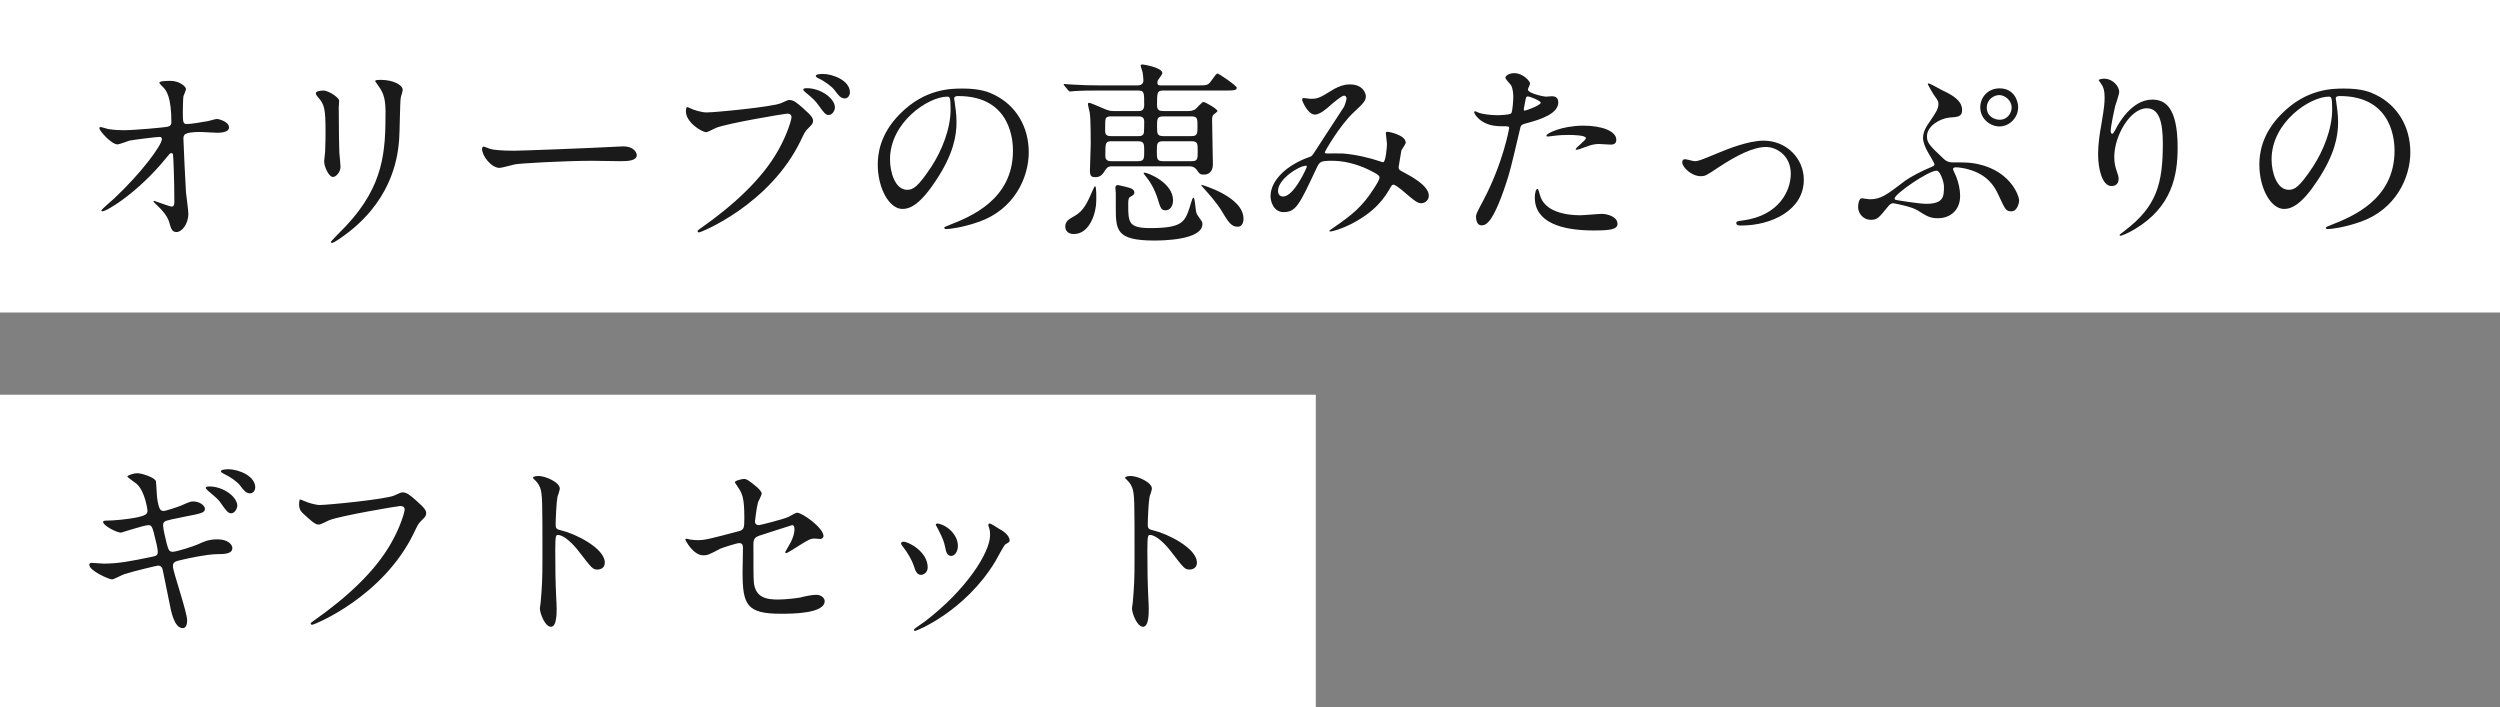 <svg width="304" height="86" viewBox="0 0 304 86" fill="none" xmlns="http://www.w3.org/2000/svg">
<rect x="0" y="0" width="304" height="86" fill="#808080" stroke="none"/>
<rect width="304" height="38" fill="white"/>
<rect y="48" width="160" height="38" fill="white"/>
<path d="M21.032 68.896C21.032 68.44 21.08 68.296 22.088 68.08C22.784 67.912 25.04 67.408 26.408 67.384C27.272 67.384 28.256 67.36 28.256 66.64C28.256 66.232 27.728 65.584 26.456 65.584C25.4 65.584 24.872 65.824 24.08 66.184C23.504 66.448 21.44 67.096 21.008 67.096C20.576 67.096 20.48 66.88 20.264 66.064C20.144 65.584 19.832 64.312 19.832 63.904C19.832 63.64 19.856 63.448 20.288 63.304C20.552 63.232 20.768 63.16 22.712 62.776C24.464 62.44 24.92 62.344 24.92 61.864C24.92 61.48 24.272 60.976 23.504 60.976C23.168 60.976 23.048 61.024 22.016 61.48C21.68 61.624 20.168 62.128 19.928 62.128C19.592 62.128 19.328 62.128 19.112 60.568C19.064 60.28 19.016 58.888 18.968 58.552C18.896 58.072 17.216 57.544 16.736 57.544C16.208 57.544 15.488 57.808 15.488 57.952C15.488 58.048 16.424 58.672 16.592 58.816C17.648 59.728 17.936 62.008 17.936 62.104C17.936 62.56 17.576 62.704 16.736 62.896C15.368 63.184 13.64 63.304 13.04 63.304C12.824 63.304 12.536 63.304 12.536 63.472C12.536 63.904 14.168 64.768 14.72 64.768C14.792 64.768 17.504 63.856 18.056 63.856C18.416 63.856 18.512 64.096 18.68 64.696C19.016 66.016 19.184 66.712 19.184 67.096C19.184 67.504 19.04 67.6 18.416 67.72C15.848 68.248 14.408 68.536 12.584 68.536C12.368 68.536 11.36 68.44 11.144 68.44C11.024 68.44 10.856 68.488 10.856 68.68C10.856 69.4 13.256 70.456 13.616 70.456C13.856 70.456 14.84 69.904 15.08 69.832C16.256 69.448 19.112 68.776 19.208 68.776C19.64 68.776 19.76 69.088 19.832 69.52C19.952 70.072 20.48 72.688 20.6 73.288C20.792 74.296 21.176 76.384 22.232 76.384C22.592 76.384 22.76 75.928 22.76 75.472C22.76 74.416 21.032 69.52 21.032 68.896ZM27.776 57.064C27.632 57.064 26.864 57.064 26.864 57.304C26.864 57.376 26.936 57.472 27.176 57.592C27.92 57.928 28.856 58.576 29.192 59.032C29.6 59.584 29.912 59.992 30.416 59.992C30.848 59.992 31.04 59.536 31.04 59.272C31.04 57.904 29.072 57.064 27.776 57.064ZM25.448 59.152C25.232 59.152 25.016 59.2 25.016 59.32C25.016 59.416 25.256 59.632 25.328 59.704C26.408 60.616 26.576 60.76 26.912 61.264C27.56 62.2 27.776 62.416 28.112 62.416C28.568 62.416 28.856 61.792 28.856 61.504C28.856 60.424 27.176 59.152 25.448 59.152ZM36.44 60.736C36.392 60.976 36.368 61.096 36.368 61.288C36.368 61.984 36.608 62.224 37.064 62.632C38.312 63.784 38.48 63.784 38.792 63.784C38.984 63.784 39.848 63.352 40.04 63.256C41.432 62.704 48.416 61.528 48.68 61.528C48.8 61.528 49.208 61.552 49.208 61.96C49.208 62.2 48.752 63.952 47.576 66.016C45.656 69.424 42.272 72.592 38.096 75.52C37.856 75.688 37.784 75.736 37.784 75.832C37.784 75.88 37.832 75.976 37.952 75.976C38.192 75.976 46.568 72.616 50.336 64.792C50.792 63.832 50.888 63.64 51.272 63.28C51.704 62.848 51.824 62.728 51.824 62.416C51.824 62.08 51.68 61.816 50.6 60.856C49.856 60.208 49.472 59.872 48.944 59.872C48.776 59.872 48.68 59.92 47.936 60.256C46.904 60.712 39.872 61.408 38.888 61.408C38.384 61.408 37.448 61.144 36.896 60.88C36.704 60.808 36.56 60.736 36.44 60.736ZM64.808 58.096L64.856 58.192C65.24 58.552 65.48 58.792 65.672 59.296C65.96 60.064 65.96 60.832 65.96 67.696C65.96 70.648 65.912 71.272 65.744 73.264C65.744 73.36 65.648 73.864 65.648 73.96C65.648 74.584 66.272 76.216 66.992 76.216C67.688 76.216 67.688 74.632 67.688 74.032C67.688 73.672 67.664 73.072 67.64 72.808C67.544 70.648 67.52 69.376 67.52 66.832C67.52 65.056 67.616 65.056 67.856 65.056C68.6 65.056 69.728 66.184 70.4 67.072C72.008 69.16 72.08 69.256 72.68 69.256C72.8 69.256 73.544 69.208 73.544 68.416C73.544 66.616 69.824 64.864 68.36 64.528C67.664 64.36 67.568 64.288 67.568 63.76C67.568 63.16 67.664 61.024 67.784 60.424C67.832 60.28 68.072 59.584 68.072 59.416C68.072 58.648 66.344 57.88 65.48 57.88C65.456 57.88 64.832 57.88 64.808 58.096ZM83.48 65.512C83.432 65.512 83.336 65.536 83.336 65.608C83.336 65.704 84.296 67.528 85.52 67.528C86.048 67.528 86.192 67.456 87.608 66.712C87.8 66.616 89.624 66.04 89.864 66.04C90.2 66.04 90.344 66.208 90.344 66.592C90.344 67 90.296 69.088 90.296 69.568C90.296 73.552 90.8 74.632 94.952 74.632C96.248 74.632 100.28 74.632 100.28 73.096C100.28 72.712 99.848 72.328 99.272 72.328C98.768 72.328 98.024 72.472 97.28 72.664C97.064 72.712 95.552 72.904 94.64 72.904C93.2 72.904 91.856 72.688 91.664 70.792C91.616 70.336 91.616 68.176 91.616 66.16C91.616 65.536 91.808 65.32 92.36 65.128C92.672 65.032 96.272 63.856 96.32 63.856C96.584 63.856 96.608 64.192 96.608 64.336C96.608 64.984 96.296 65.752 95.936 66.328C95.888 66.424 95.48 67.096 95.48 67.12C95.48 67.216 95.552 67.264 95.624 67.264C95.72 67.264 96.824 66.568 97.424 66.184C98.288 65.656 98.552 65.488 99.056 65.488C99.152 65.488 99.608 65.536 99.704 65.536C100.016 65.536 100.136 65.344 100.136 65.176C100.136 64.192 97.568 62.344 96.92 62.344C96.752 62.344 96.056 62.776 95.888 62.848C95.216 63.16 92.432 63.856 92.288 63.856C92 63.856 91.808 63.712 91.808 63.4C91.808 63.304 91.976 61.864 92.168 61.096C92.216 60.952 92.624 60.208 92.624 60.016C92.624 59.776 92.192 59.368 92.12 59.296C91.016 58.36 90.752 58.24 90.464 58.24C90.248 58.24 89.36 58.432 89.36 58.648C89.36 58.696 89.624 59.056 89.648 59.104C90.224 59.968 90.512 60.376 90.512 62.968C90.512 64.24 90.464 64.432 89.816 64.6C86.168 65.56 85.76 65.68 84.8 65.68C84.56 65.68 84.128 65.656 83.912 65.608C83.576 65.512 83.552 65.512 83.48 65.512ZM120.392 65.08C120.392 67.144 117.584 71.656 112.472 75.568C112.256 75.736 111.128 76.456 111.128 76.576C111.128 76.648 111.2 76.72 111.272 76.72C111.464 76.72 117.368 74.344 121.04 68.248C121.232 67.936 122.072 66.304 122.264 66.184C122.672 65.944 122.768 65.92 122.768 65.728C122.768 65.032 121.808 64.456 121.424 64.264C121.256 64.168 120.536 63.664 120.344 63.664C120.272 63.664 120.176 63.712 120.176 63.832C120.176 63.904 120.224 64.024 120.224 64.048C120.344 64.336 120.392 64.6 120.392 65.08ZM109.88 65.872C109.712 65.872 109.568 65.944 109.568 66.088C109.568 66.16 109.616 66.232 109.736 66.4C110.384 67.216 110.912 68.152 111.128 68.824C111.296 69.352 111.464 69.904 111.992 69.904C112.256 69.904 112.808 69.664 112.808 68.992C112.808 67.072 110.456 65.872 109.88 65.872ZM114.032 63.664C113.912 63.64 113.792 63.712 113.792 63.784C113.792 63.88 114.008 64.216 114.056 64.312C114.704 65.608 114.776 65.824 114.944 66.592C115.016 67 115.136 67.6 115.664 67.6C116.096 67.6 116.48 67.072 116.48 66.376C116.48 65.032 115.16 63.832 114.032 63.664ZM136.808 58.096L136.856 58.192C137.24 58.552 137.48 58.792 137.672 59.296C137.96 60.064 137.96 60.832 137.96 67.696C137.96 70.648 137.912 71.272 137.744 73.264C137.744 73.36 137.648 73.864 137.648 73.96C137.648 74.584 138.272 76.216 138.992 76.216C139.688 76.216 139.688 74.632 139.688 74.032C139.688 73.672 139.664 73.072 139.64 72.808C139.544 70.648 139.52 69.376 139.52 66.832C139.52 65.056 139.616 65.056 139.856 65.056C140.6 65.056 141.728 66.184 142.4 67.072C144.008 69.16 144.08 69.256 144.68 69.256C144.8 69.256 145.544 69.208 145.544 68.416C145.544 66.616 141.824 64.864 140.36 64.528C139.664 64.36 139.568 64.288 139.568 63.76C139.568 63.16 139.664 61.024 139.784 60.424C139.832 60.28 140.072 59.584 140.072 59.416C140.072 58.648 138.344 57.88 137.48 57.88C137.456 57.88 136.832 57.88 136.808 58.096Z" fill="#1A1A1A"/>
<path d="M12.224 15.448C12.2 15.448 12.08 15.472 12.08 15.568C12.08 15.928 13.568 17.56 14.288 17.56C14.504 17.56 15.488 17.176 15.728 17.104C16.16 17.008 18.992 16.648 19.424 16.648C19.592 16.648 19.688 16.768 19.688 16.912C19.688 17.632 17.24 20.992 13.856 24.16C13.616 24.376 12.32 25.48 12.32 25.6C12.32 25.648 12.392 25.696 12.464 25.696C12.968 25.696 16.784 23.44 20.24 19.168C20.648 18.664 20.696 18.616 20.816 18.616C20.912 18.616 21.008 18.664 21.032 18.76C21.08 18.88 21.2 21.904 21.2 24.544C21.2 24.736 21.2 25.12 20.888 25.12C20.624 25.12 18.8 24.424 18.752 24.424C18.728 24.424 18.656 24.448 18.656 24.496C18.656 24.544 19.112 24.976 19.184 25.048C19.664 25.48 20.36 26.272 20.576 27.016C20.792 27.808 20.912 28.216 21.464 28.216C22.112 28.216 22.904 27.256 22.904 25.984C22.904 25.624 22.664 23.824 22.616 23.392C22.568 22.864 22.304 17.272 22.304 16.912C22.304 16.408 22.304 16.048 24.416 16.048C24.704 16.048 26.048 16.144 26.36 16.144C26.672 16.144 27.848 16.144 27.848 15.496C27.848 14.776 26.576 14.464 26.36 14.464C26.216 14.464 25.448 14.704 25.28 14.728C24.704 14.824 23.216 15.088 22.736 15.088C22.256 15.088 22.232 14.824 22.232 13.672C22.232 13.312 22.256 11.992 22.304 11.704C22.352 11.584 22.616 10.96 22.616 10.816C22.616 10.576 21.896 9.832 20.72 9.832C20.504 9.832 19.376 9.832 19.376 10.048C19.376 10.168 19.808 10.576 19.904 10.672C20.192 10.984 20.84 11.752 20.84 14.848C20.84 15.208 20.672 15.352 20.312 15.424C19.952 15.496 16.4 15.832 15.104 15.832C14.912 15.832 13.904 15.832 13.136 15.688C13.016 15.664 12.368 15.448 12.224 15.448ZM38.408 11.32C38.408 11.512 38.528 11.656 38.72 11.872C39.464 12.736 39.584 13.288 39.584 15.976C39.584 16.408 39.584 17.344 39.536 18.424C39.536 18.616 39.416 19.432 39.416 19.624C39.416 20.248 39.968 21.52 40.496 21.52C40.856 21.52 41.408 20.92 41.408 20.296C41.408 20.056 41.288 18.856 41.264 18.568C41.24 17.992 41.192 15.832 41.192 13.048C41.192 12.928 41.24 12.376 41.24 12.256C41.24 11.848 39.92 11.008 39.344 11.008C38.792 11.008 38.408 11.152 38.408 11.32ZM46.88 13.552C46.88 18.352 46.712 22.528 42.08 27.472C41.792 27.784 40.232 29.32 40.232 29.416C40.232 29.488 40.28 29.536 40.376 29.536C40.64 29.536 41.84 28.672 42.536 28.12C47.936 23.824 48.392 18.688 48.536 16.984C48.608 16.144 48.632 12.544 48.728 11.896C48.776 11.632 48.968 11.152 48.968 10.936C48.968 10.312 47.768 9.712 46.328 9.712C45.632 9.712 45.632 9.784 45.632 9.856C45.632 9.904 45.656 9.952 45.944 10.336C46.448 11.056 46.88 11.68 46.88 13.552ZM62.552 18.328C61.016 18.328 60.032 18.232 59.624 18.112C59.504 18.088 58.928 17.824 58.808 17.824C58.688 17.824 58.616 17.968 58.616 18.112C58.616 18.928 59.72 20.416 60.752 20.416C61.04 20.416 62.336 20.032 62.624 19.984C63.2 19.864 68.696 19.552 72.008 19.552C72.488 19.552 74.888 19.6 75.44 19.6C76.448 19.6 77.432 19.528 77.432 18.856C77.432 18.688 77.216 17.8 75.752 17.8C75.632 17.8 75.368 17.824 75.224 17.824C71.72 18.016 63.344 18.328 62.552 18.328ZM83.624 13.024C83.48 13.024 83.408 13.096 83.408 13.552C83.408 14.872 85.328 16.072 85.88 16.072C86.072 16.072 86.888 15.616 87.08 15.544C88.544 14.968 95.48 13.816 95.72 13.816C95.84 13.816 96.248 13.84 96.248 14.248C96.248 14.488 95.792 16.24 94.616 18.304C92.696 21.712 89.312 24.88 85.136 27.808C84.896 27.976 84.824 28.024 84.824 28.12C84.824 28.168 84.872 28.264 84.992 28.264C85.232 28.264 93.608 24.904 97.376 17.08C97.832 16.12 97.928 15.928 98.312 15.568C98.744 15.136 98.864 15.016 98.864 14.704C98.864 14.368 98.72 14.104 97.64 13.144C96.896 12.496 96.512 12.16 95.984 12.16C95.816 12.16 95.72 12.208 94.976 12.544C93.944 13 86.912 13.672 85.928 13.672C85.328 13.672 84.368 13.384 83.936 13.168C83.888 13.168 83.672 13.024 83.624 13.024ZM100.112 8.992C99.92 8.992 99.2 8.992 99.2 9.232C99.2 9.304 99.272 9.4 99.512 9.52C100.256 9.856 101.144 10.504 101.504 10.984C101.912 11.536 102.2 11.968 102.728 11.968C103.16 11.968 103.352 11.512 103.352 11.248C103.352 9.712 101.12 8.992 100.112 8.992ZM98.096 10.72C97.88 10.72 97.664 10.792 97.664 10.888C97.664 10.984 97.904 11.2 98 11.272C98.936 12.04 99.176 12.304 99.56 12.832C100.208 13.744 100.4 13.984 100.784 13.984C101.216 13.984 101.528 13.408 101.528 13.072C101.528 11.968 99.8 10.72 98.096 10.72ZM116.528 11.68C123.08 11.68 123.176 17.392 123.176 18.328C123.176 24.304 117.968 26.368 115.472 27.352C114.872 27.592 114.824 27.616 114.824 27.688C114.824 27.832 114.968 27.856 115.064 27.856C115.424 27.856 117.008 27.688 119.048 26.968C123.296 25.48 125.096 21.64 125.096 18.52C125.096 15.376 123.512 12.808 120.92 11.536C120.248 11.2 119.24 10.768 117.056 10.768C115.664 10.768 112.448 10.768 109.4 13.888C107 16.312 106.736 18.736 106.736 20.008C106.736 22.936 108.152 25.408 109.736 25.408C110.696 25.408 111.92 24.832 113.84 21.904C115.952 18.712 116.312 16.48 116.312 14.872C116.312 13.816 116.168 13.048 116.072 12.28C116.072 12.184 116.024 12.088 116.024 12.016C116.024 11.872 116.048 11.68 116.528 11.68ZM115.184 11.752C115.496 11.752 115.592 11.872 115.592 13.312C115.592 15.688 114.512 18.352 113.24 20.296C111.584 22.792 111.008 23.08 110.312 23.08C108.848 23.08 108.224 20.944 108.224 19.384C108.224 14.848 112.904 11.752 115.184 11.752ZM135.416 13.504C135.128 13.504 134.84 13.504 133.952 13.096C133.712 13 132.608 12.496 132.44 12.496C132.296 12.496 132.296 12.64 132.296 12.688C132.296 12.832 132.488 13.552 132.512 13.696C132.632 14.488 132.632 16.672 132.632 17.536C132.632 17.992 132.536 20.272 132.536 20.776C132.536 21.424 132.752 21.544 133.184 21.544C133.832 21.544 134.072 21.208 134.408 20.68C134.696 20.224 134.96 20.224 135.2 20.224H144.68C145.16 20.224 145.424 20.512 145.544 20.68C145.832 21.112 145.928 21.232 146.36 21.232C147.392 21.232 147.488 20.344 147.488 19.96C147.488 19.192 147.392 15.52 147.392 14.68C147.392 14.392 147.392 14.128 147.536 13.96C147.608 13.888 148.04 13.6 148.04 13.504C148.04 13.24 146.552 12.4 146.336 12.4C146.144 12.4 145.52 13.168 145.352 13.288C144.968 13.504 144.68 13.504 144.488 13.504H141.488C140.912 13.504 140.696 13.36 140.696 12.784C140.696 11.248 140.696 11.008 141.488 11.008H149.12C149.936 11.008 150.392 11.008 150.392 10.672C150.392 10.408 148.184 8.944 148.088 8.944C147.92 8.944 147.872 9.016 147.32 9.784C146.888 10.384 146.792 10.384 145.664 10.384H141.08C140.816 10.384 140.744 10.24 140.744 10.12C140.744 10.024 140.744 9.904 140.768 9.832C140.816 9.688 141.344 9.064 141.344 8.896C141.344 8.2 139.016 7.84 138.944 7.84C138.872 7.84 138.704 7.84 138.704 7.96C138.704 8.08 138.92 8.68 138.944 8.8C138.992 9.016 139.04 9.664 139.04 9.76C139.04 10.384 138.488 10.384 138.248 10.384H133.76C132.656 10.384 131.648 10.36 130.472 10.288C130.328 10.288 129.584 10.216 129.416 10.216C129.368 10.216 129.344 10.24 129.344 10.264C129.344 10.312 129.368 10.36 129.44 10.432L129.896 10.984C129.944 11.032 130.04 11.128 130.112 11.128C130.184 11.128 130.544 11.08 130.616 11.08C130.976 11.056 131.48 11.008 133.664 11.008H138.344C139.136 11.008 139.136 11.2 139.136 12.76C139.136 13.504 138.704 13.504 138.368 13.504H135.416ZM138.344 17.176C139.136 17.176 139.136 17.488 139.136 18.376C139.136 19.312 139.136 19.6 138.344 19.6H135.176C134.912 19.6 134.408 19.6 134.408 18.976C134.408 17.368 134.408 17.176 135.176 17.176H138.344ZM141.464 16.552C140.696 16.552 140.696 16.24 140.696 15.352C140.696 14.464 140.696 14.152 141.464 14.152H144.848C145.616 14.152 145.616 14.44 145.616 15.328C145.616 16.264 145.616 16.552 144.848 16.552H141.464ZM135.152 16.552C134.84 16.552 134.384 16.552 134.384 15.952C134.384 15.424 134.384 14.536 134.456 14.416C134.6 14.152 134.888 14.152 135.152 14.152H138.368C138.656 14.152 139.136 14.152 139.136 14.752C139.136 15.136 139.136 16.144 139.064 16.264C138.896 16.552 138.68 16.552 138.368 16.552H135.152ZM141.44 19.6C140.672 19.6 140.672 19.312 140.672 18.4C140.672 17.464 140.672 17.176 141.44 17.176H144.896C145.64 17.176 145.64 17.488 145.64 18.352C145.64 19.336 145.64 19.6 144.896 19.6H141.44ZM133.304 24.472C133.304 24.088 133.352 22.648 133.16 22.648C133.088 22.648 132.968 22.912 132.848 23.2C132.272 24.52 131.792 25.648 130.688 26.248C129.968 26.656 129.536 26.896 129.536 27.568C129.536 27.64 129.536 28.456 130.592 28.456C132.56 28.456 133.304 25.768 133.304 24.472ZM151.208 26.584C151.208 23.92 146.168 22.48 146.12 22.48C146.096 22.48 146.072 22.48 146.072 22.528C146.072 22.576 146.432 22.96 146.48 23.008C146.864 23.464 147.92 24.568 148.688 25.864C149.456 27.184 149.84 27.568 150.488 27.568C151.208 27.568 151.208 26.752 151.208 26.584ZM142.64 24.352C142.64 22.216 139.592 20.992 139.16 20.992C139.136 20.992 139.064 20.992 139.064 21.064C139.064 21.136 139.448 21.592 139.52 21.688C139.832 22.096 140.384 22.936 140.768 24.16C141.104 25.264 141.2 25.576 141.728 25.576C142.256 25.576 142.64 25.096 142.64 24.352ZM136.808 22.696C136.712 22.672 136.016 22.504 135.968 22.504C135.632 22.504 135.632 22.72 135.632 22.864C135.632 22.936 135.68 23.368 135.68 23.464V25.12C135.68 27.952 135.68 29.248 140.336 29.248C141.248 29.248 146.216 29.224 146.216 27.232C146.216 26.968 146.096 26.872 146.024 26.752C145.592 26.152 145.52 26.056 145.448 25.744C145.376 25.48 145.304 24.04 145.136 24.04C145.088 24.04 145.04 24.088 144.992 24.184C144.944 24.28 144.704 25.072 144.656 25.24C144.08 26.944 143.816 27.736 139.88 27.736C137.264 27.736 137.192 27.064 137.192 24.976C137.192 24.496 137.192 24.088 137.384 23.968C137.816 23.728 137.936 23.656 137.936 23.416C137.936 22.984 137.48 22.864 136.808 22.696ZM163.736 11.92C163.76 12.112 163.544 12.76 163.424 13C163.304 13.216 160.304 17.752 159.752 18.64C159.512 19 159.44 19.024 159.152 19.12C156.632 20.008 154.496 21.832 154.496 23.872C154.496 24.472 154.856 25.792 156.08 25.792C157.592 25.792 158 24.904 160.064 20.512C160.472 19.648 160.52 19.552 162.008 19.552C163.28 19.552 164.816 19.864 166.424 20.632C167.744 21.28 167.744 21.4 167.744 21.616C167.744 21.856 167.384 22.432 167.024 22.984C165.632 25.144 164.456 26.104 162.08 27.736C162.032 27.76 161.624 28.048 161.624 28.072C161.624 28.144 161.792 28.144 161.816 28.144C162.008 28.144 163.064 27.88 164.408 27.184C167.312 25.672 168.416 23.992 169.112 22.744C169.184 22.624 169.256 22.456 169.448 22.456C169.688 22.456 170.384 23.056 170.432 23.08C172.112 24.52 172.376 24.712 172.856 24.712C173.144 24.712 173.744 24.448 173.744 23.8C173.744 22.552 171.56 21.424 170.624 20.92C170.216 20.704 170.072 20.632 170.072 20.32C170.072 20.248 170.408 18.328 170.408 18.28C170.48 18.136 170.936 17.512 170.936 17.344C170.936 16.408 168.848 16.024 168.776 16.024C168.68 16.024 168.512 16.024 168.512 16.168C168.512 16.264 168.656 17.32 168.656 17.512C168.656 17.752 168.512 19.72 168.2 19.72C168.128 19.72 168.08 19.72 167.816 19.624C166.568 19.192 164.84 18.784 163.28 18.664C162.992 18.64 161.648 18.664 161.336 18.664C161.264 18.664 161.096 18.64 161.096 18.52C161.096 18.424 162.896 15.256 164.624 13.648C165.872 12.496 166.088 12.208 166.088 11.704C166.088 11.344 165.728 10.264 164.144 10.264C163.76 10.264 163.016 10.312 161.84 11.056C160.4 11.968 160.112 12.016 159.344 12.016C159.224 12.016 158.672 11.92 158.528 11.92C158.384 11.92 158.336 12.016 158.336 12.16C158.336 12.232 159.008 13.936 159.896 13.936C160.52 13.936 161.432 13.12 161.744 12.832C162.128 12.496 163.136 11.632 163.448 11.632C163.64 11.632 163.712 11.8 163.736 11.92ZM158.816 20.152C158.888 20.152 158.912 20.2 158.912 20.272C158.912 20.368 157.352 23.896 156.032 23.896C155.6 23.896 155.408 23.608 155.408 23.2C155.408 21.784 157.952 20.152 158.816 20.152ZM179.48 26.344C179.48 26.608 179.552 27.4 180.128 27.4C180.584 27.4 181.448 27.4 183.104 22.408C183.608 20.848 183.632 20.824 184.856 15.592C184.952 15.16 185.048 15.136 185.864 14.92C187.448 14.488 189.488 13.792 189.488 12.448C189.488 11.704 188.888 11.704 188.696 11.704C188.576 11.704 188.048 11.752 187.952 11.752C187.712 11.752 185.792 11.344 185.792 10.888C185.792 10.768 186.056 10.288 186.056 10.168C186.056 9.88 185.216 8.896 184.136 8.896C183.512 8.896 183.056 9.208 183.056 9.448C183.056 9.616 183.632 10.216 183.728 10.336C184.016 10.816 184.016 11.632 184.016 11.824C184.016 11.992 183.944 13.624 183.752 13.792C183.56 13.96 182.408 14.008 182.048 14.008C181.256 14.008 180.272 13.864 179.912 13.744C179.816 13.72 179.456 13.528 179.36 13.528C179.336 13.528 179.264 13.552 179.264 13.624C179.264 13.864 179.744 14.536 180.512 14.92C181.304 15.328 182.144 15.352 182.648 15.352C183.416 15.352 183.512 15.352 183.512 15.592C183.512 15.616 182.816 19.744 180.344 24.424C179.6 25.816 179.48 26.056 179.48 26.344ZM185.312 13.144C185.432 12.568 185.432 12.496 185.528 12.016C185.576 11.776 185.648 11.728 185.792 11.728C186.056 11.728 187.352 12.256 187.352 12.496C187.352 12.808 185.528 13.456 185.408 13.456C185.264 13.456 185.288 13.312 185.312 13.144ZM188.048 16.552C188.072 16.6 188.24 16.6 188.264 16.6C188.36 16.6 188.912 16.528 189.056 16.504C189.608 16.432 190.256 16.408 190.784 16.408C191.144 16.408 192.848 16.432 192.848 16.792C192.848 17.056 191.6 17.968 191.6 18.136C191.6 18.208 191.672 18.208 191.72 18.208C191.888 18.208 192.128 18.112 192.728 17.896C193.712 17.512 194.072 17.512 194.504 17.512C194.696 17.512 195.632 17.584 195.848 17.584C196.04 17.584 196.544 17.584 196.544 17.008C196.544 15.952 194.816 15.28 192.536 15.28C189.968 15.28 187.88 16.24 188.048 16.552ZM186.968 22.96C186.776 22.96 186.632 23.464 186.632 24.016C186.632 27.04 189.872 28.024 193.76 28.024C195.8 28.024 196.688 27.904 196.688 27.208C196.688 26.416 195.584 26.008 194.768 26.008C194.384 26.008 192.56 26.176 192.152 26.176C190.328 26.176 187.736 25.72 187.232 23.632C187.208 23.56 187.064 22.96 186.968 22.96ZM206.816 21.424C207.344 21.424 207.512 21.328 208.904 20.392C211.256 18.832 213.248 17.872 214.76 17.872C215.984 17.872 217.76 18.88 217.76 21.136C217.76 23.152 216.368 26.2 211.976 26.8C211.232 26.896 211.136 26.92 211.136 27.136C211.136 27.424 211.496 27.424 211.736 27.424C215.432 27.424 219.344 25.552 219.344 21.856C219.344 19.264 217.232 17.104 214.448 17.104C212.6 17.104 210.056 18.136 209.12 18.52C206.792 19.48 206.528 19.6 206.072 19.6C205.904 19.6 205.088 19.36 204.896 19.36C204.704 19.36 204.56 19.456 204.56 19.744C204.56 20.32 205.664 21.424 206.816 21.424ZM234.512 10.144C234.464 10.168 234.416 10.192 234.416 10.24C234.416 10.288 235.088 11.464 235.136 11.512C235.664 12.232 235.712 12.328 235.712 12.64C235.712 13.264 235.376 13.72 234.584 14.896C234.296 15.304 233.84 15.976 233.84 16.792C233.84 17.248 234.104 17.944 234.416 18.472C234.584 18.76 235.232 19.84 235.232 19.984C235.232 20.152 235.04 20.224 234.824 20.32C233.744 20.752 232.256 21.544 231.704 21.952C229.4 23.704 228.728 24.232 227.36 24.232C227.216 24.232 226.544 24.112 226.4 24.112C226.04 24.112 225.944 24.832 225.944 25.168C225.944 25.912 226.52 26.728 227.504 26.728C228.272 26.728 228.464 26.488 229.52 25.192C229.688 24.976 229.904 24.712 230.216 24.712C230.288 24.712 232.472 25.12 233.168 25.576C234.32 26.296 234.68 26.536 235.664 26.536C237.128 26.536 238.352 25.576 238.352 23.824C238.352 23.032 238.16 22.216 237.872 21.472C237.824 21.328 237.488 20.68 237.488 20.56C237.488 20.368 237.752 20.344 237.848 20.344C238.064 20.344 239.072 20.416 240.176 20.872C242.096 21.688 242.696 23.032 243.056 23.8C243.848 25.504 243.92 25.696 244.592 25.696C245.336 25.696 245.528 24.592 245.528 24.4C245.528 23.752 244.328 20.416 239.72 19.816C239.144 19.744 238.16 19.744 237.392 19.744C237.032 19.744 236.696 19.624 236.456 19.408C234.512 17.608 234.32 17.32 234.32 16.552C234.32 15.328 235.928 14.392 237.056 14.296C238.112 14.224 238.592 14.176 238.592 13.384C238.592 12.16 237.296 11.512 236.144 10.96C235.88 10.816 234.632 10.12 234.512 10.144ZM236.384 22.672C236.384 23.848 236.384 24.784 234.224 24.784C233.336 24.784 230.576 24.328 230.504 24.304C230.432 24.256 230.384 24.208 230.384 24.136C230.384 23.584 234.488 20.752 235.496 20.752C235.928 20.752 236.384 22.144 236.384 22.672ZM243.152 10.744C241.712 10.744 240.8 11.848 240.8 13.048C240.8 14.464 242.024 15.376 243.128 15.376C244.352 15.376 245.408 14.32 245.408 13.024C245.408 12.232 244.88 10.744 243.152 10.744ZM243.104 11.56C243.752 11.56 244.616 12.16 244.616 13.096C244.616 13.648 244.184 14.56 243.152 14.56C242.504 14.56 241.592 14.128 241.592 13.096C241.592 12.04 242.528 11.56 243.104 11.56ZM263 17.416C263 22.312 262.28 25.096 258.344 28.072C257.792 28.48 257.744 28.528 257.744 28.6C257.744 28.648 257.792 28.672 257.84 28.672C257.936 28.672 258.608 28.456 259.568 27.88C264.128 25.168 264.8 21.328 264.8 17.944C264.8 12.904 263.192 12.112 261.704 12.112C259.184 12.112 257.552 15.136 257.288 15.664C257.12 15.976 256.976 16.264 256.856 16.264C256.664 16.264 256.664 16 256.664 15.928C256.664 15.328 257.144 13.144 257.192 12.952C257.264 12.688 257.696 11.464 257.696 11.176C257.696 10.528 256.952 9.568 255.848 9.568C255.488 9.568 255.2 9.688 255.2 9.736C255.2 9.784 255.56 10.264 255.608 10.36C255.776 10.648 255.92 11.008 255.92 11.848C255.92 12.424 255.896 12.952 255.56 14.92C255.32 16.24 255.128 17.512 255.128 18.736C255.128 20.632 255.656 22.624 256.76 22.624C256.976 22.624 257.624 22.552 257.624 21.76C257.624 21.496 257.576 21.304 257.408 20.848C257.216 20.272 257.096 19.84 257.096 19.072C257.096 16.528 259.016 13.168 261.056 13.168C262.52 13.168 263 14.776 263 17.416ZM284.528 11.68C291.08 11.68 291.176 17.392 291.176 18.328C291.176 24.304 285.968 26.368 283.472 27.352C282.872 27.592 282.824 27.616 282.824 27.688C282.824 27.832 282.968 27.856 283.064 27.856C283.424 27.856 285.008 27.688 287.048 26.968C291.296 25.48 293.096 21.64 293.096 18.52C293.096 15.376 291.512 12.808 288.92 11.536C288.248 11.2 287.24 10.768 285.056 10.768C283.664 10.768 280.448 10.768 277.4 13.888C275 16.312 274.736 18.736 274.736 20.008C274.736 22.936 276.152 25.408 277.736 25.408C278.696 25.408 279.92 24.832 281.84 21.904C283.952 18.712 284.312 16.48 284.312 14.872C284.312 13.816 284.168 13.048 284.072 12.28C284.072 12.184 284.024 12.088 284.024 12.016C284.024 11.872 284.048 11.68 284.528 11.68ZM283.184 11.752C283.496 11.752 283.592 11.872 283.592 13.312C283.592 15.688 282.512 18.352 281.24 20.296C279.584 22.792 279.008 23.08 278.312 23.08C276.848 23.08 276.224 20.944 276.224 19.384C276.224 14.848 280.904 11.752 283.184 11.752Z" fill="#1A1A1A"/>
</svg>
